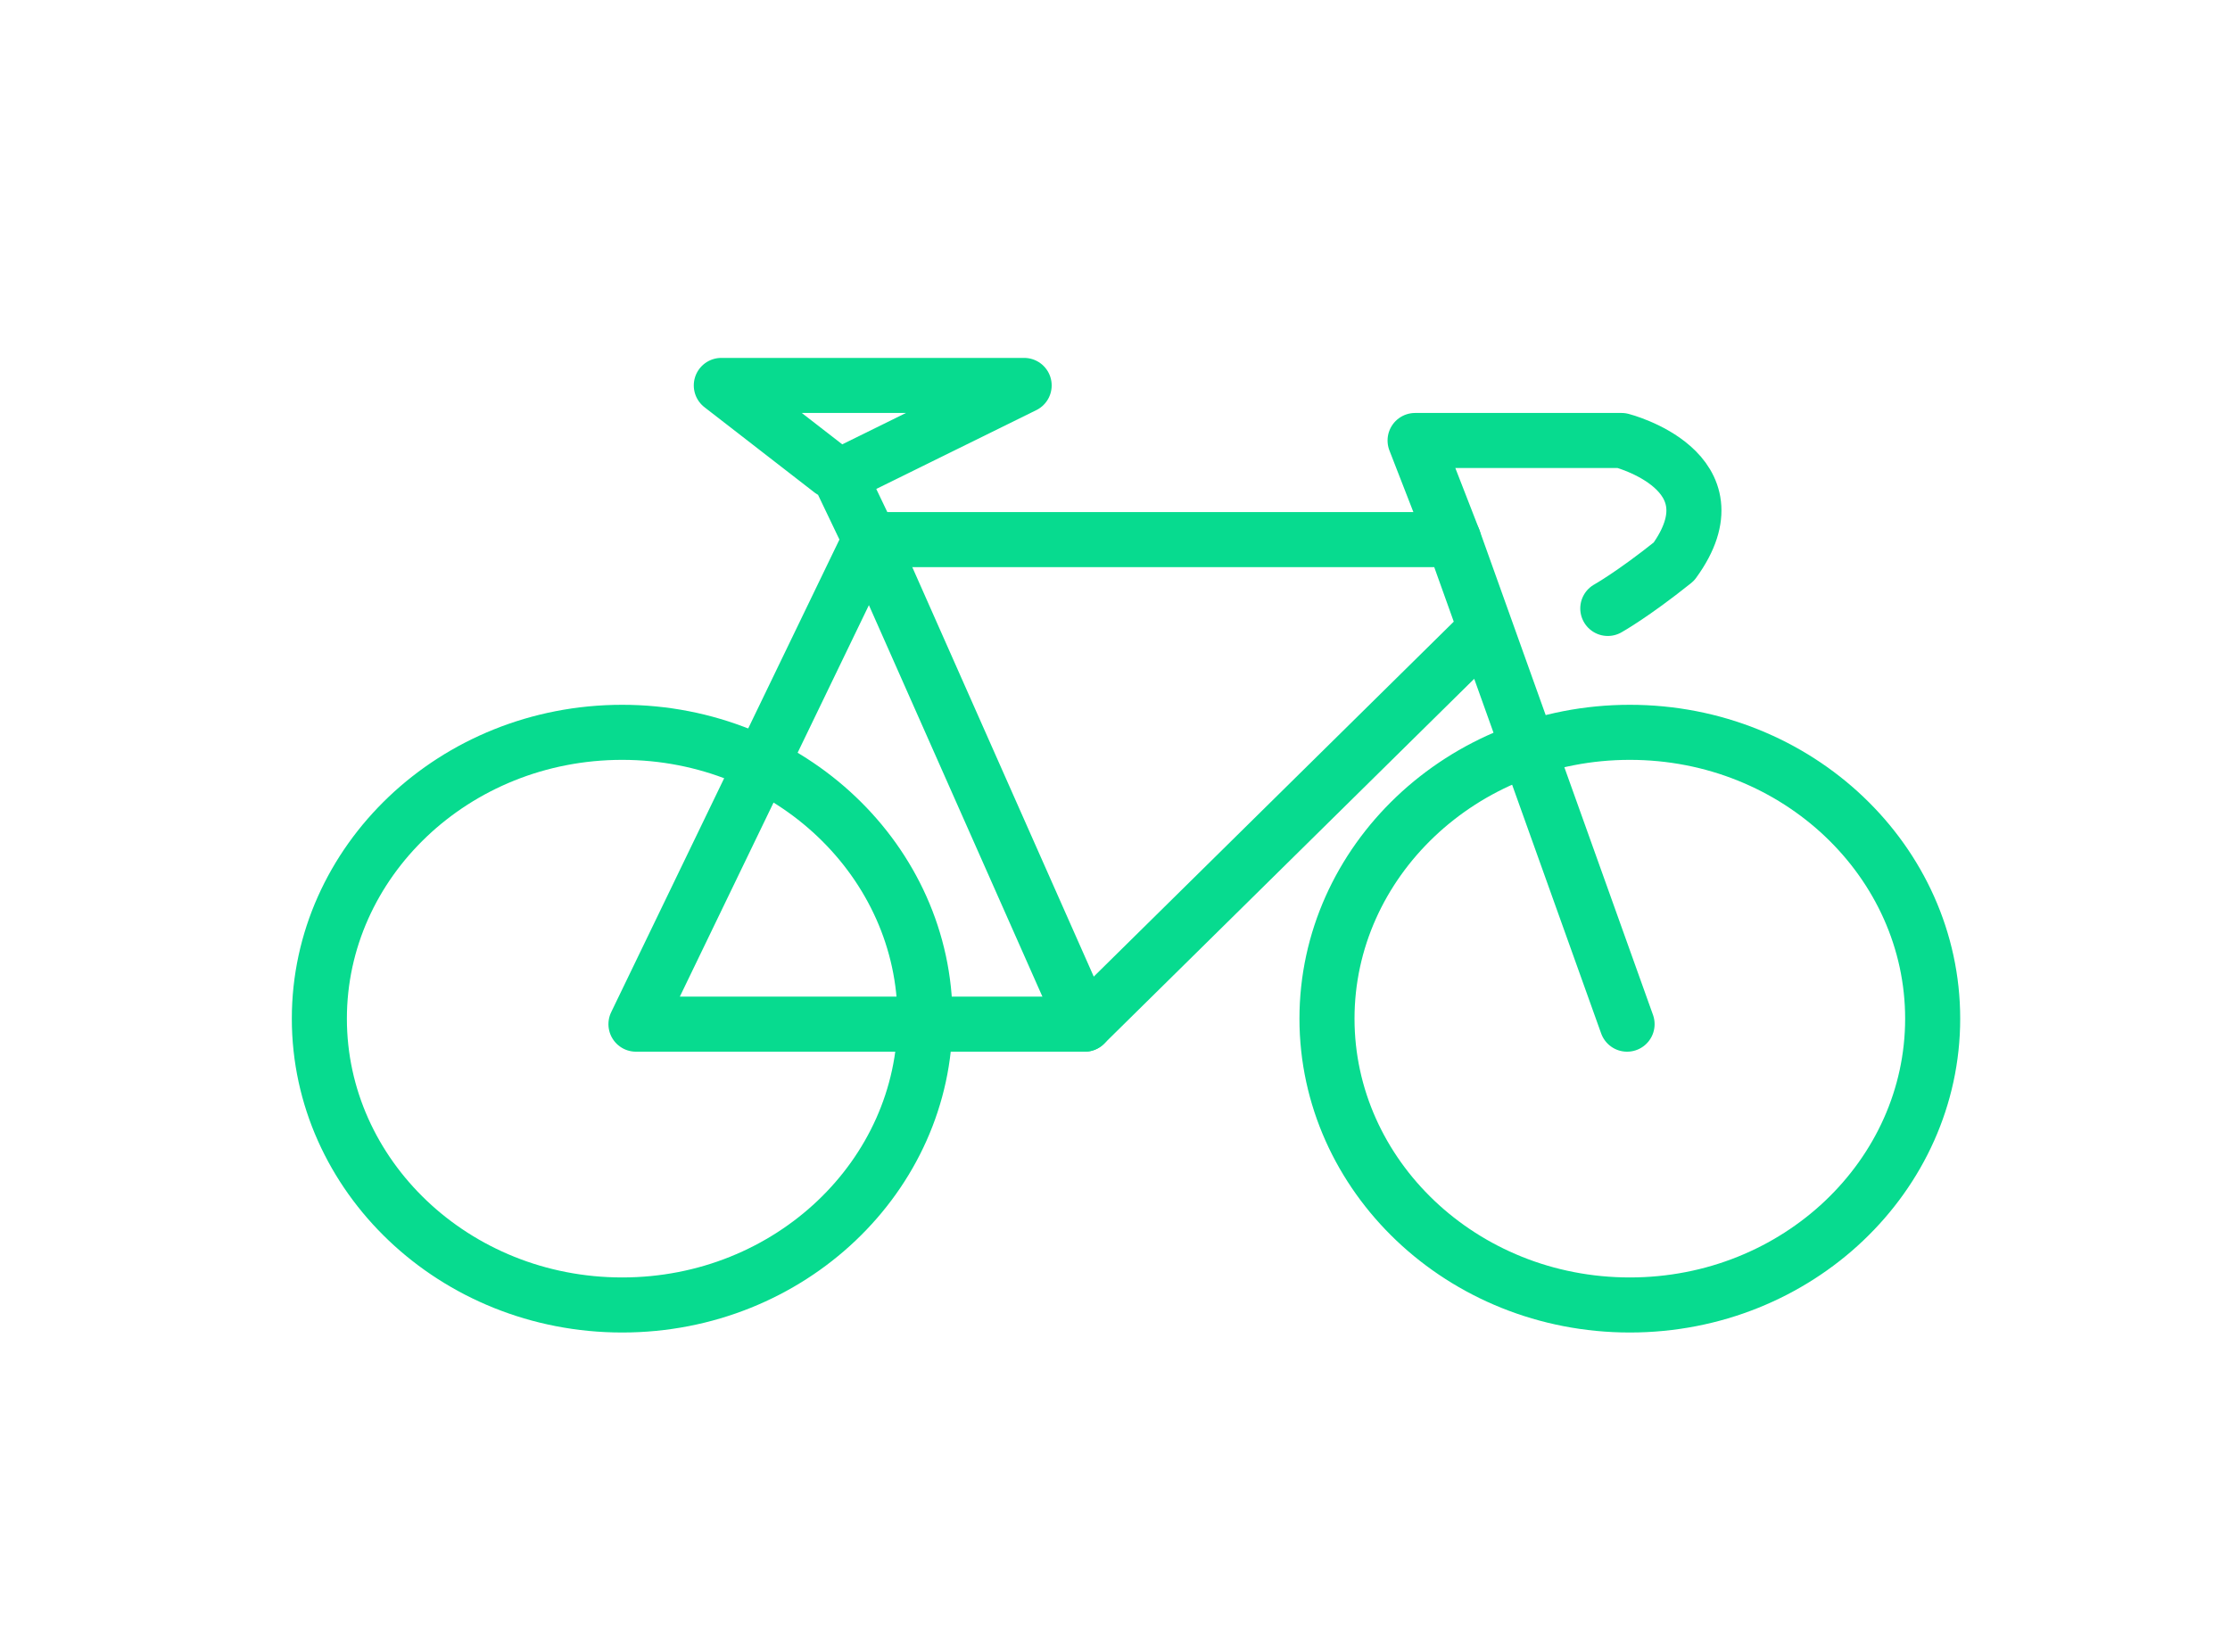 <svg id="Layer_1" data-name="Layer 1" xmlns="http://www.w3.org/2000/svg" version="1.1" viewBox="0 0 81 60">
  <path d="M52.8,19.6l-1.4-3.6h7.5s4.3,1.1,1.9,4.4c-1.5,1.2-2.4,1.7-2.4,1.7" style="fill: none; stroke: #07db8f; stroke-linecap: round; stroke-linejoin: round; stroke-width: 2px;"/>
  <polyline points="39.4 37.2 31.6 19.6 30.5 17.3 37.2 14 26.2 14 30.2 17.1" style="fill: none; stroke: #07db8f; stroke-linecap: round; stroke-linejoin: round; stroke-width: 2px;"/>
  <polyline points="59.1 37.2 52.8 19.6 31.6 19.6 23.1 37.2 39.4 37.2 53.6 23.2" style="fill: none; stroke: #07db8f; stroke-linecap: round; stroke-linejoin: round; stroke-width: 2px;"/>
  <path d="M70.2,37c0,5.7-4.9,10.4-11,10.4s-11-4.7-11-10.4,4.9-10.4,11-10.4,11,4.7,11,10.4Z" style="fill: none; stroke: #07db8f; stroke-linecap: round; stroke-linejoin: round; stroke-width: 2px;"/>
  <path d="M33.6,37c0,5.7-4.9,10.4-11,10.4s-11-4.7-11-10.4,4.9-10.4,11-10.4,11,4.7,11,10.4Z" style="fill: none; stroke: #07db8f; stroke-linecap: round; stroke-linejoin: round; stroke-width: 2px;"/>
</svg>